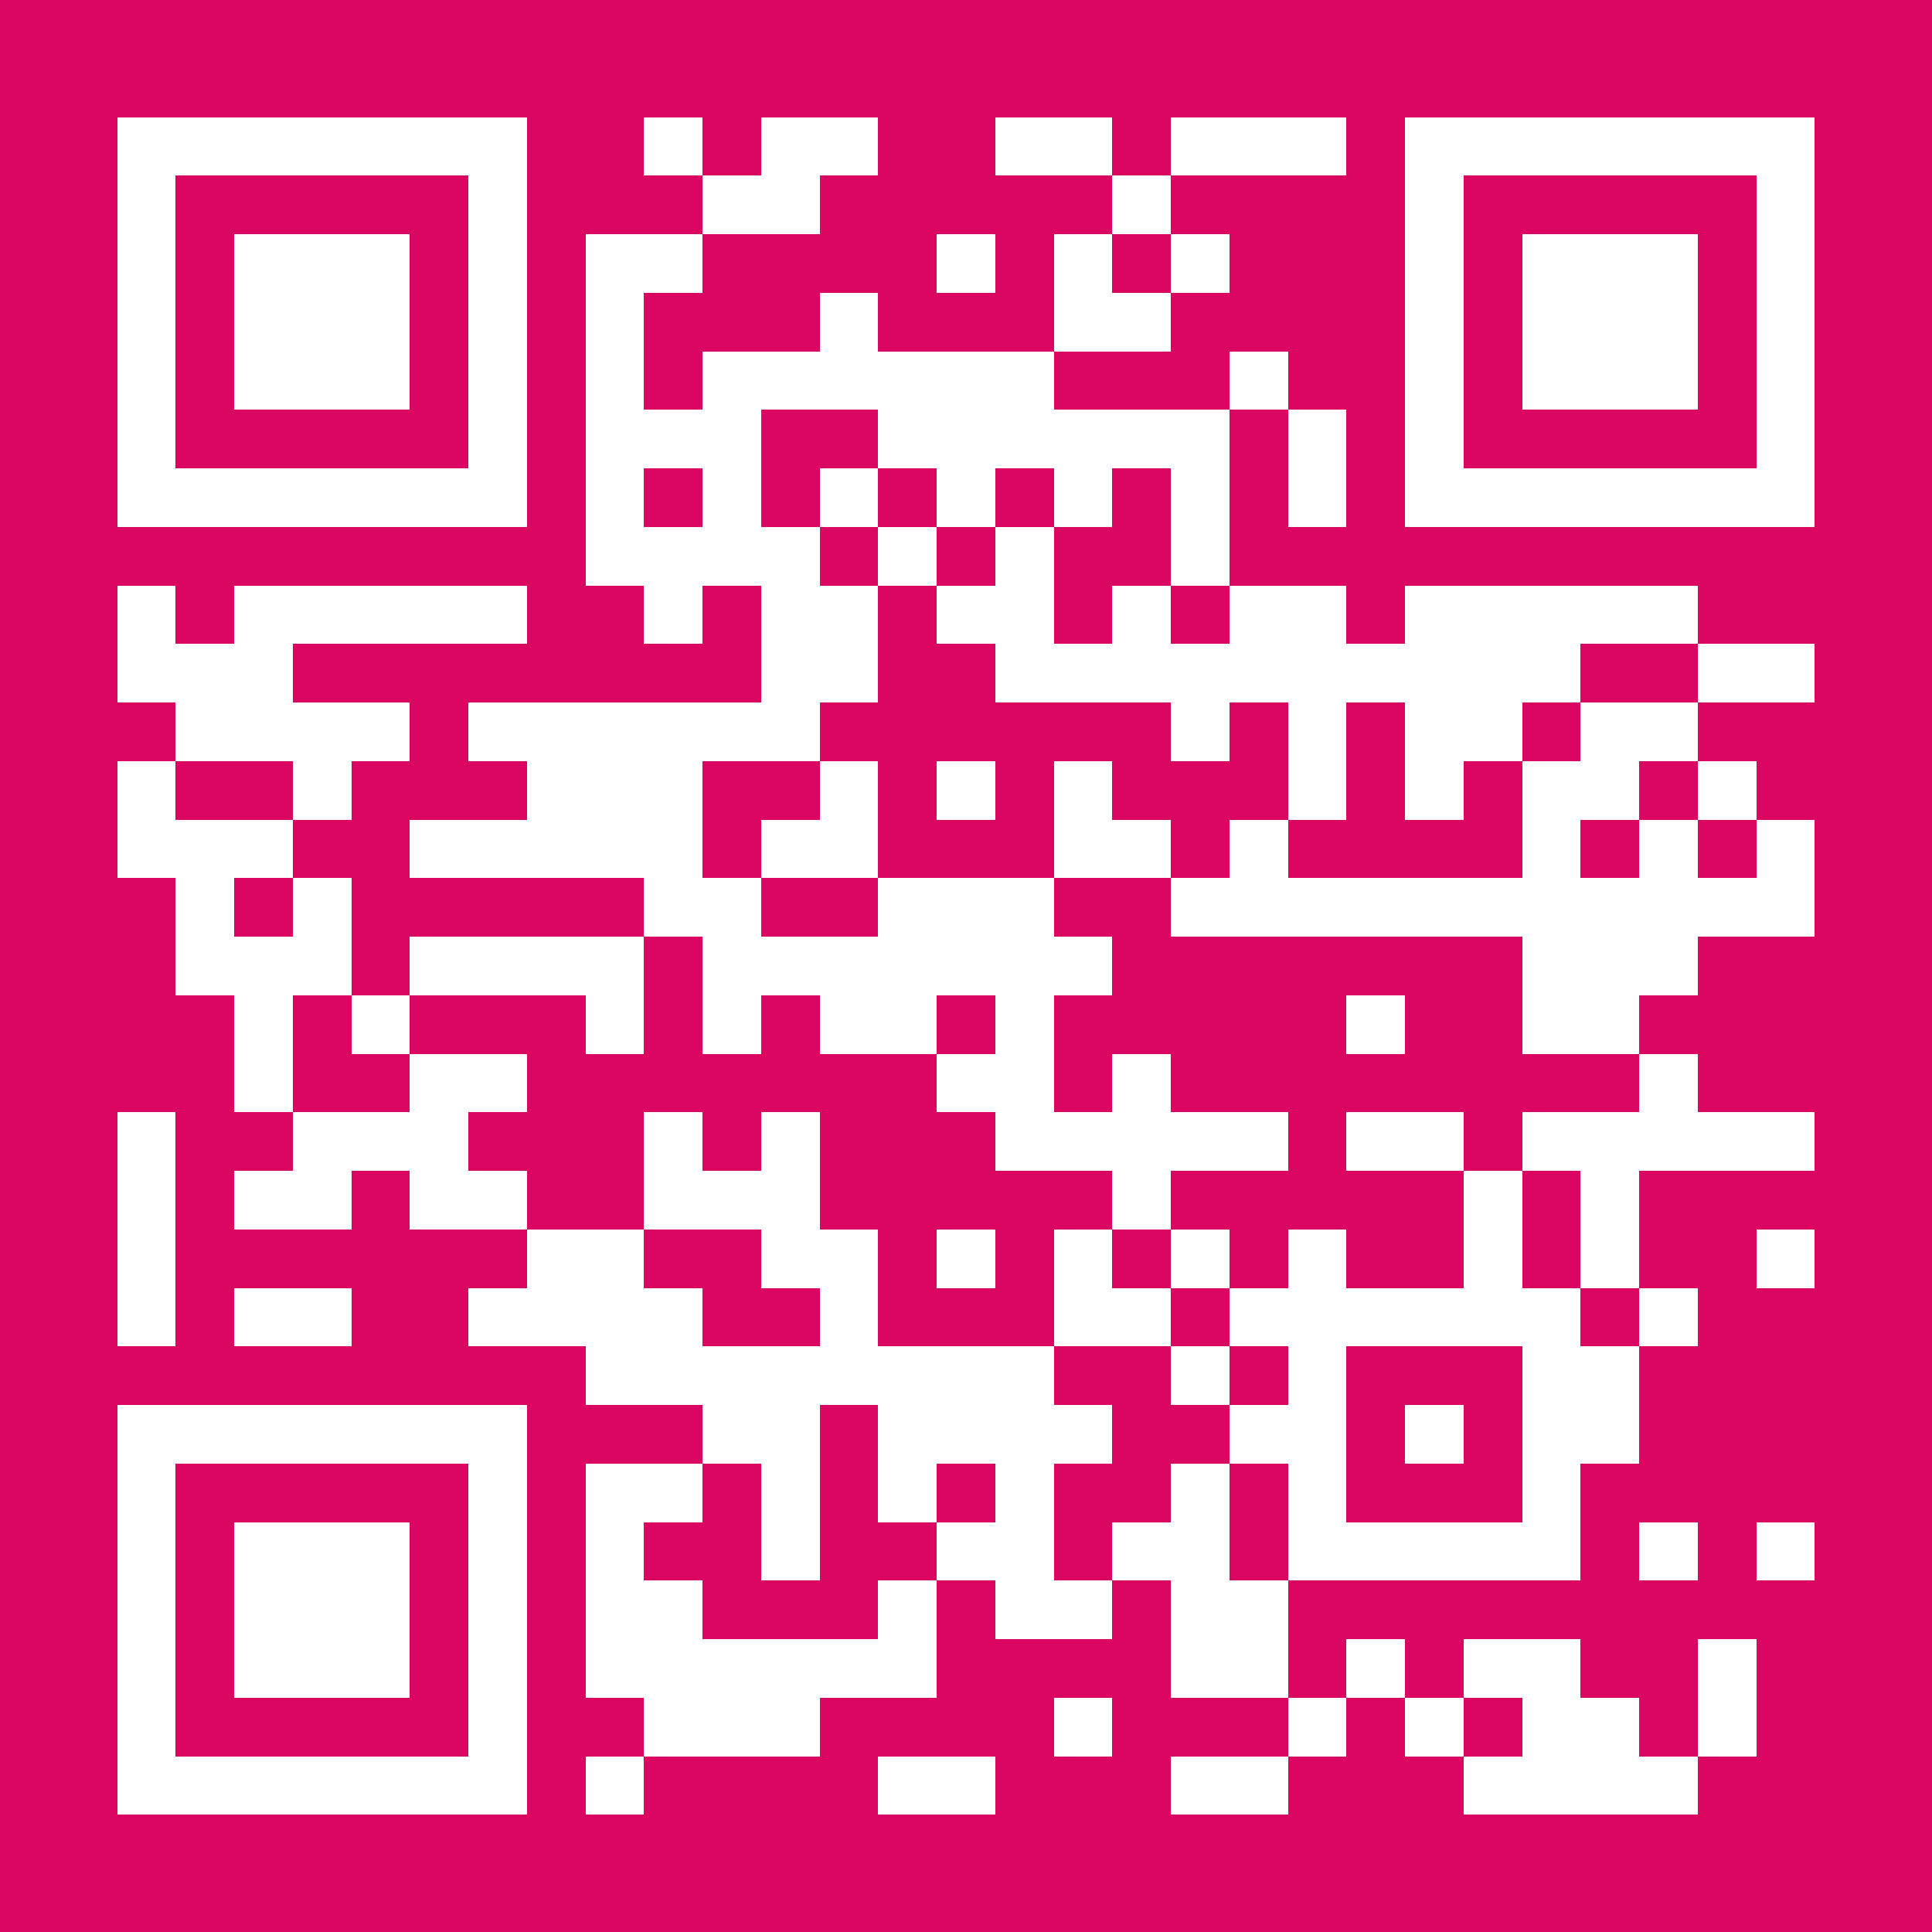 <svg xmlns="http://www.w3.org/2000/svg" width="512" height="512" viewBox="0 0 33 33" shape-rendering="crispEdges"><path fill="#db0662" d="M0 0h33v33H0z"/><path stroke="#ffffff" d="M2 2.5h7m2 0h1m1 0h2m2 0h2m1 0h3m1 0h7M2 3.5h1m5 0h1m3 0h2m5 0h1m4 0h1m5 0h1M2 4.5h1m1 0h3m1 0h1m1 0h2m4 0h1m1 0h1m1 0h1m3 0h1m1 0h3m1 0h1M2 5.5h1m1 0h3m1 0h1m1 0h1m3 0h1m3 0h2m4 0h1m1 0h3m1 0h1M2 6.5h1m1 0h3m1 0h1m1 0h1m1 0h6m3 0h1m2 0h1m1 0h3m1 0h1M2 7.5h1m5 0h1m1 0h3m2 0h6m1 0h1m1 0h1m5 0h1M2 8.5h7m1 0h1m1 0h1m1 0h1m1 0h1m1 0h1m1 0h1m1 0h1m1 0h7M10 9.5h4m1 0h1m1 0h1m2 0h1M2 10.5h1m1 0h5m2 0h1m1 0h2m1 0h2m1 0h1m1 0h2m1 0h5M2 11.5h3m8 0h2m2 0h10m2 0h2M3 12.5h4m1 0h6m6 0h1m1 0h1m1 0h2m1 0h2M2 13.5h1m2 0h1m3 0h3m2 0h1m1 0h1m1 0h1m3 0h1m1 0h1m1 0h2m1 0h1M2 14.5h3m2 0h5m1 0h2m3 0h2m1 0h1m4 0h1m1 0h1m1 0h1M3 15.5h1m1 0h1m5 0h2m2 0h3m2 0h11M3 16.5h3m1 0h4m1 0h7m7 0h3M4 17.5h1m1 0h1m3 0h1m1 0h1m1 0h2m1 0h1m5 0h1m2 0h2M4 18.5h1m2 0h2m7 0h2m1 0h1m8 0h1M2 19.5h1m2 0h3m3 0h1m1 0h1m3 0h5m1 0h2m1 0h5M2 20.5h1m1 0h2m1 0h2m2 0h3m5 0h1m5 0h1m1 0h1M2 21.5h1m6 0h2m2 0h2m1 0h1m1 0h1m1 0h1m1 0h1m2 0h1m1 0h1m2 0h1M2 22.5h1m1 0h2m2 0h4m2 0h1m3 0h2m1 0h6m1 0h1M10 23.5h8m2 0h1m1 0h1m3 0h2M2 24.5h7m3 0h2m1 0h4m2 0h2m1 0h1m1 0h2M2 25.5h1m5 0h1m1 0h2m1 0h1m1 0h1m1 0h1m2 0h1m1 0h1m3 0h1M2 26.5h1m1 0h3m1 0h1m1 0h1m2 0h1m2 0h2m1 0h2m1 0h5m1 0h1m1 0h1M2 27.5h1m1 0h3m1 0h1m1 0h2m3 0h1m1 0h2m1 0h2M2 28.5h1m1 0h3m1 0h1m1 0h6m4 0h2m1 0h1m1 0h2m2 0h1M2 29.5h1m5 0h1m2 0h3m4 0h1m3 0h1m1 0h1m1 0h2m1 0h1M2 30.5h7m1 0h1m4 0h2m3 0h2m3 0h4"/></svg>
